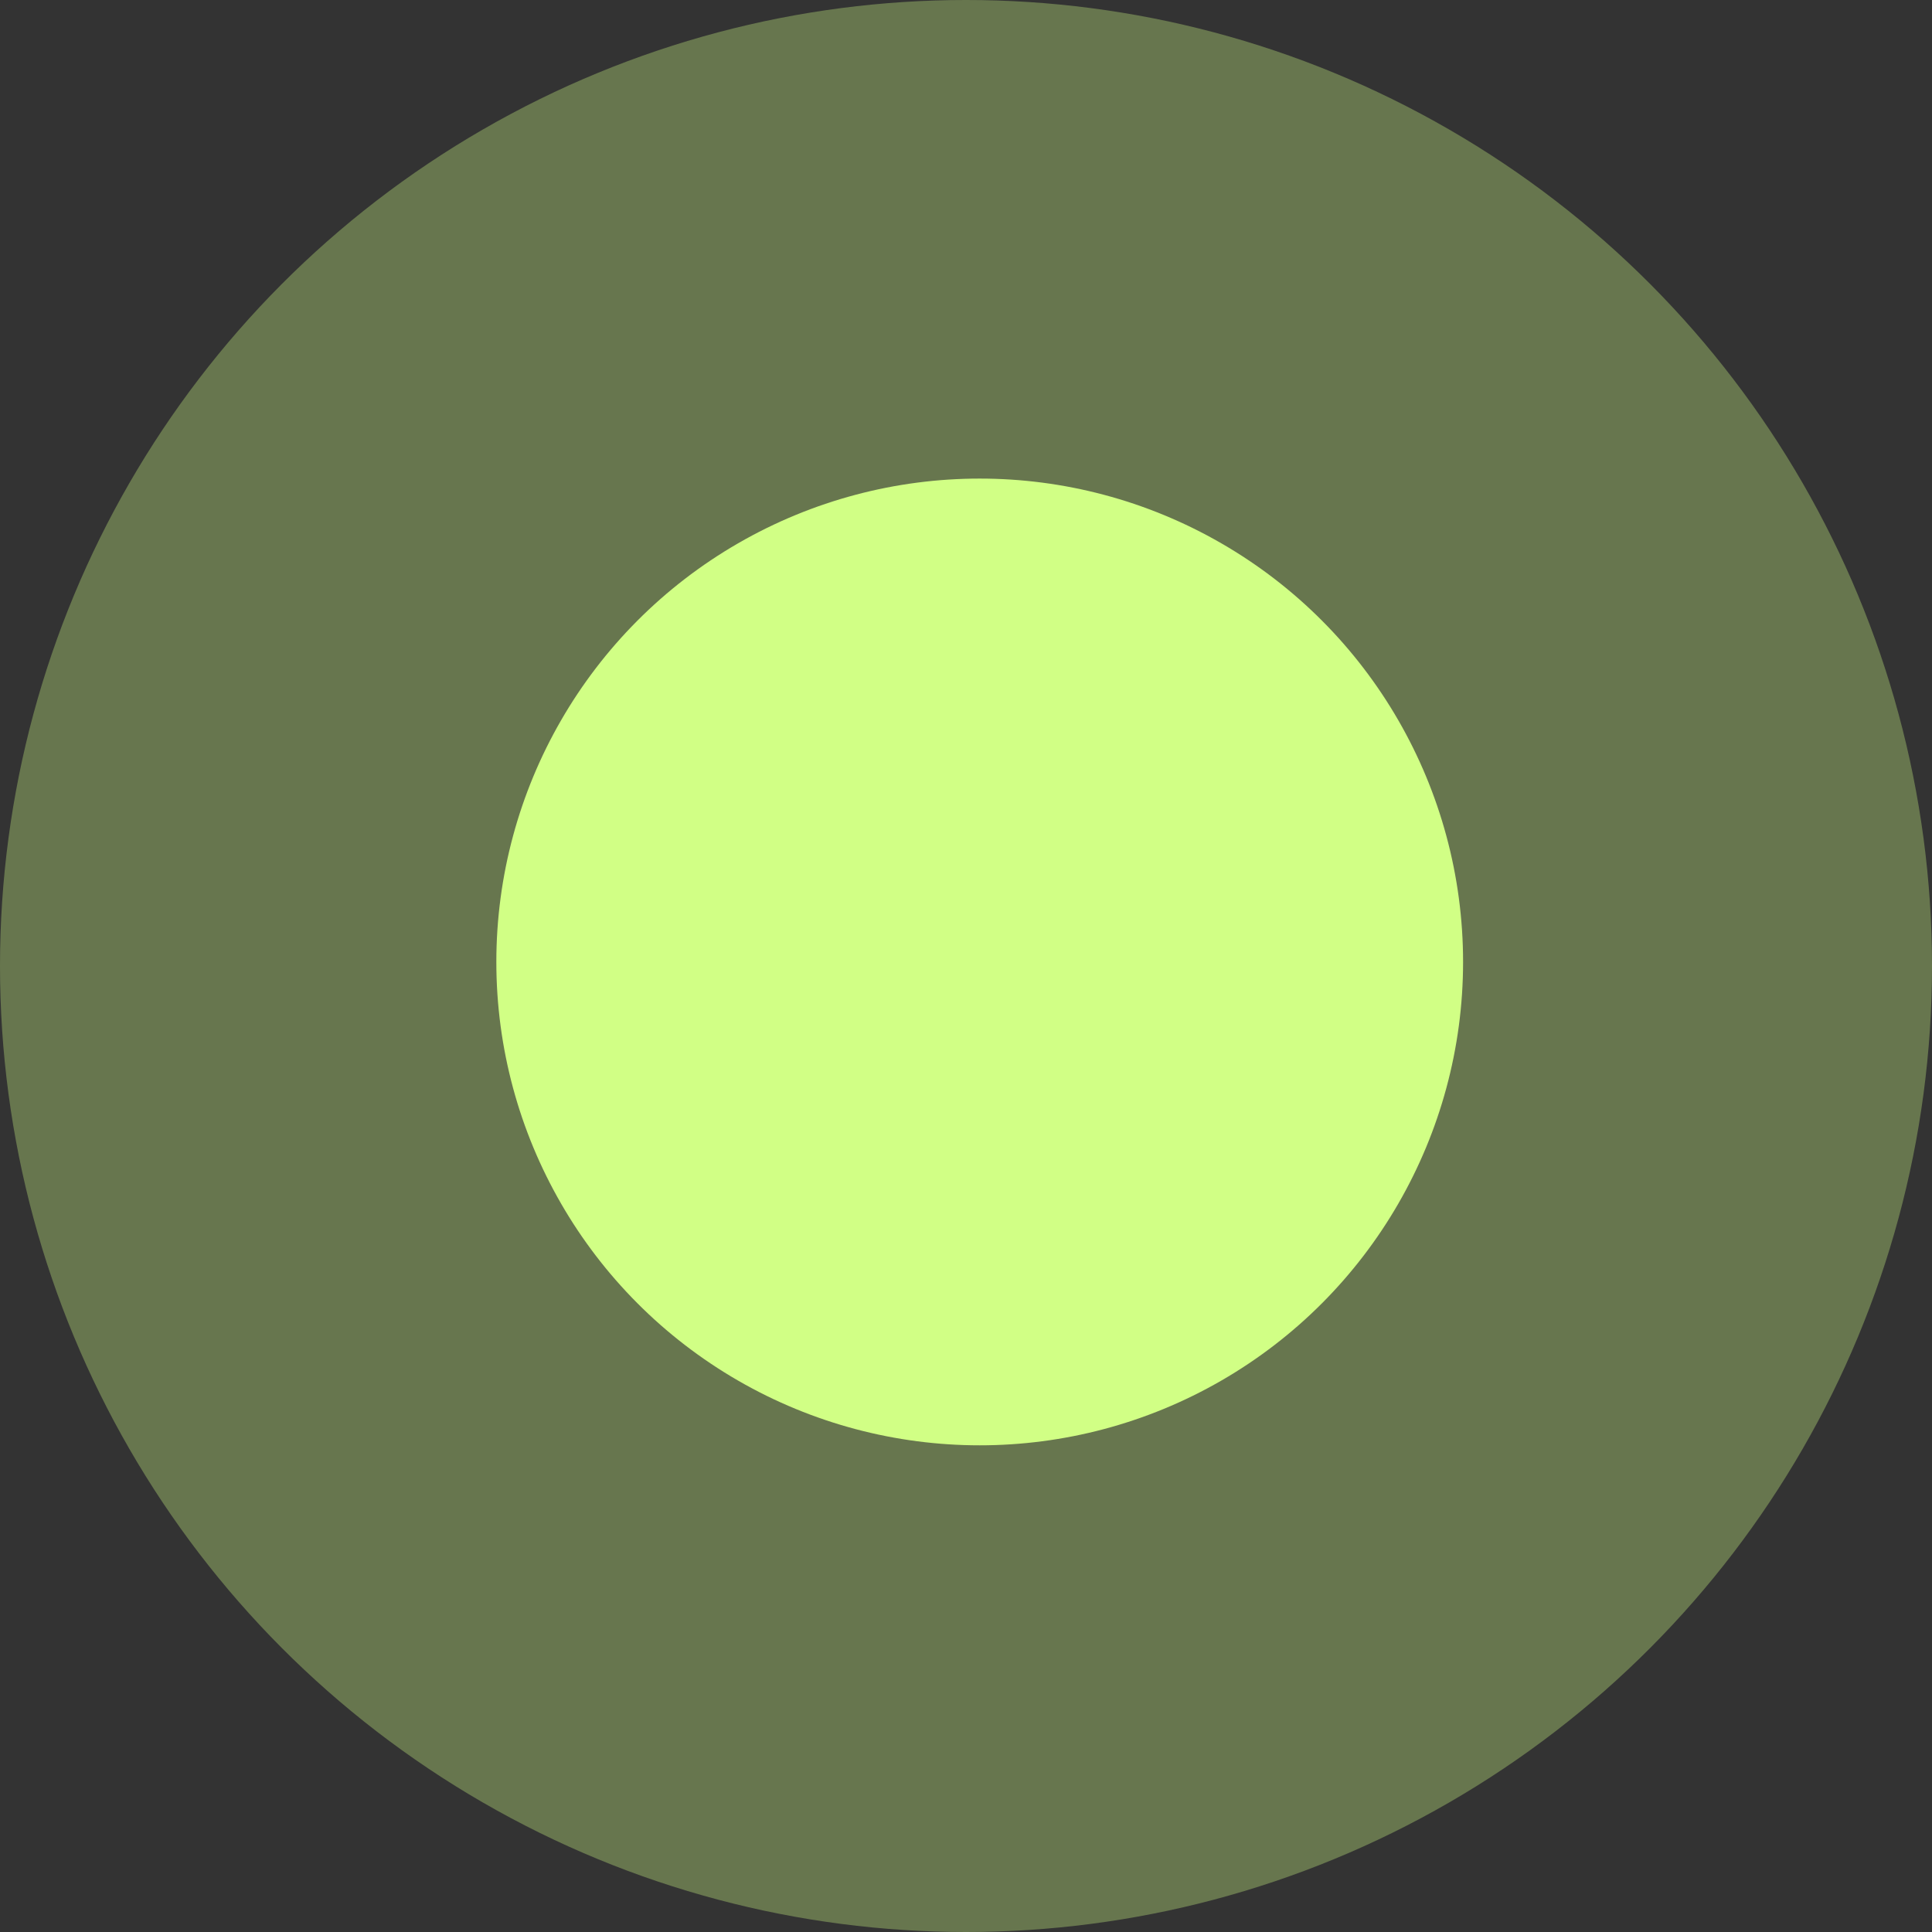 <?xml version="1.0" encoding="UTF-8"?> <svg xmlns="http://www.w3.org/2000/svg" width="21" height="21" viewBox="0 0 21 21" fill="none"><rect x="0" y="0" width="21" height="21" fill="#333333" stroke="none"/> <g opacity="0.33"> <circle cx="10.5" cy="10.5" r="10.5" fill="#D1FF85"></circle> </g> <circle cx="10.649" cy="10.456" r="5.254" fill="#D1FF85"></circle> </svg> 